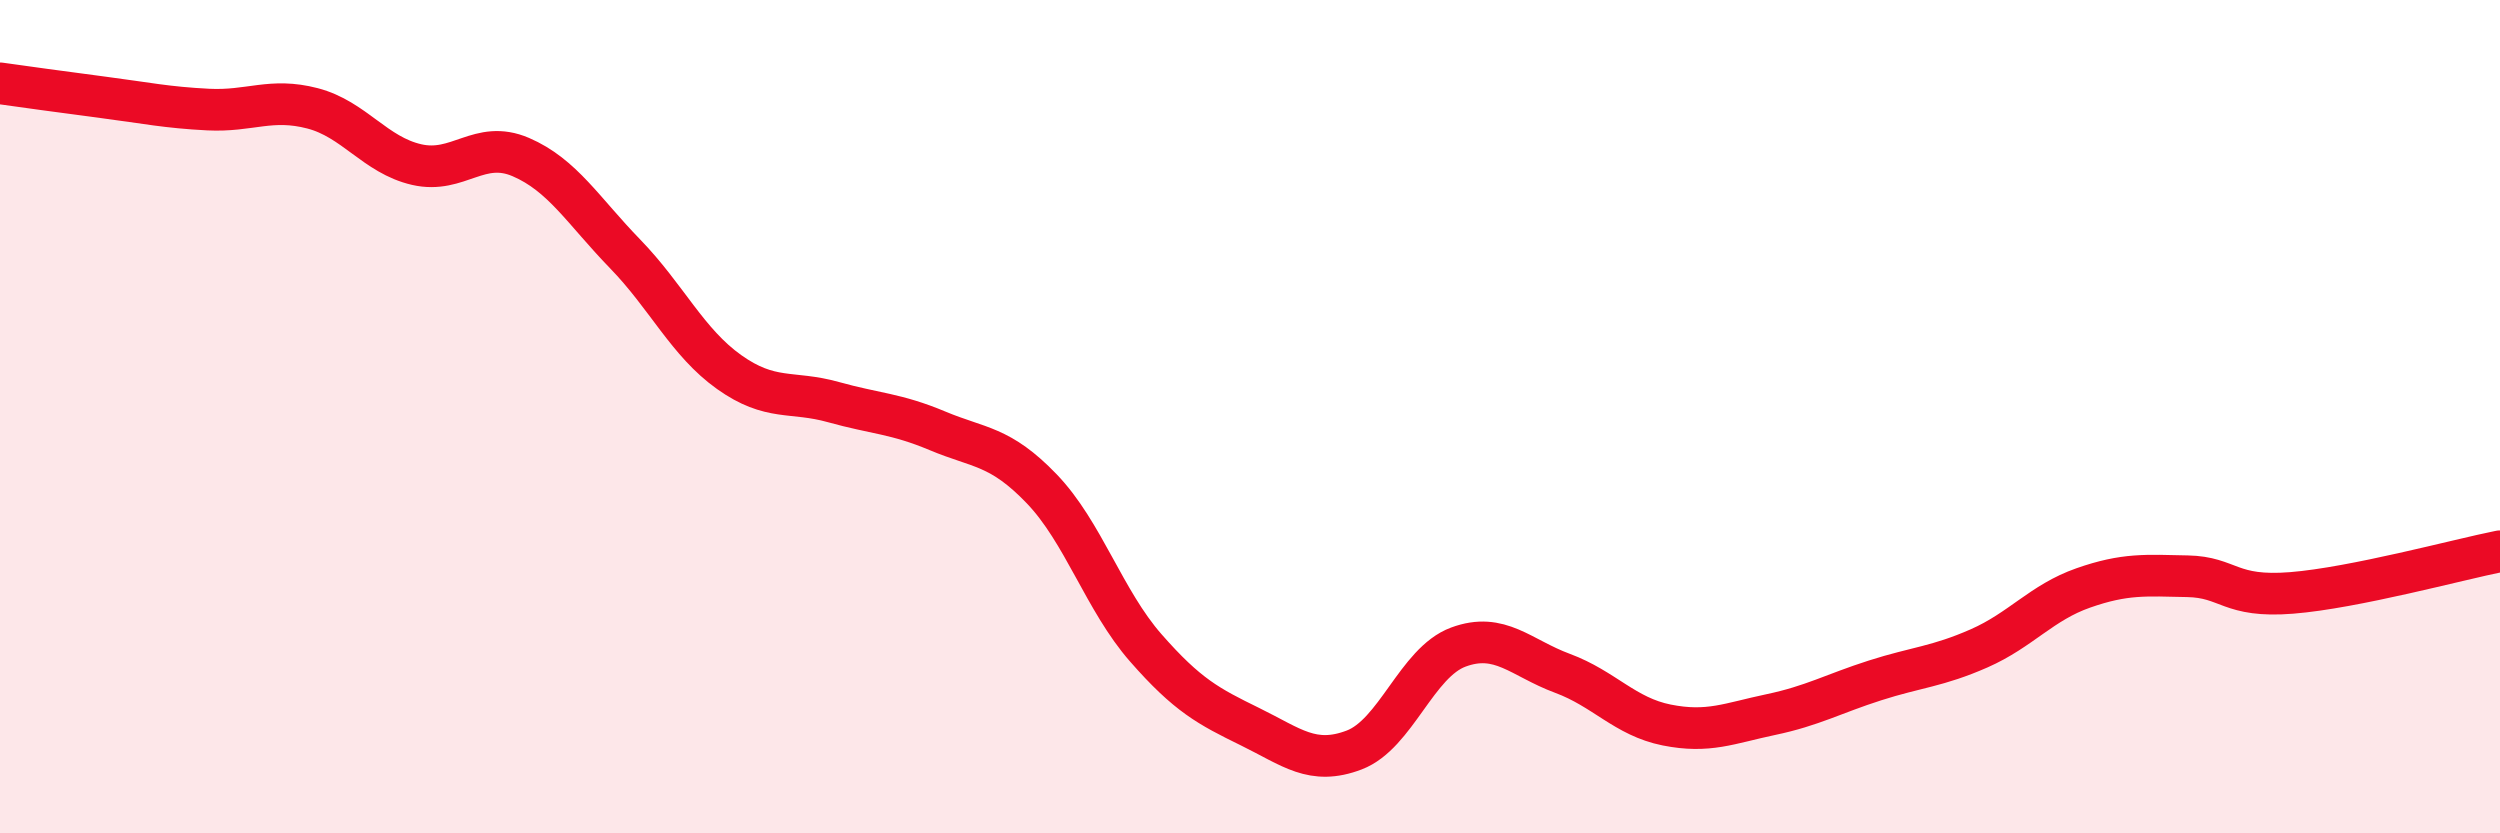 
    <svg width="60" height="20" viewBox="0 0 60 20" xmlns="http://www.w3.org/2000/svg">
      <path
        d="M 0,2 C 0.5,2.07 1.5,2.21 2.5,2.34 C 3.5,2.47 4,2.58 5,2.63 C 6,2.68 6.5,2.34 7.5,2.6 C 8.5,2.86 9,3.72 10,3.95 C 11,4.18 11.5,3.34 12.5,3.77 C 13.5,4.2 14,5.06 15,6.09 C 16,7.12 16.5,8.22 17.5,8.93 C 18.5,9.64 19,9.37 20,9.65 C 21,9.93 21.5,9.92 22.5,10.34 C 23.5,10.76 24,10.69 25,11.73 C 26,12.77 26.5,14.41 27.5,15.55 C 28.5,16.69 29,16.95 30,17.44 C 31,17.93 31.5,18.38 32.5,18 C 33.5,17.62 34,15.9 35,15.53 C 36,15.16 36.5,15.79 37.5,16.16 C 38.5,16.53 39,17.2 40,17.4 C 41,17.6 41.5,17.36 42.5,17.15 C 43.5,16.94 44,16.65 45,16.33 C 46,16.01 46.5,16 47.5,15.56 C 48.5,15.12 49,14.46 50,14.11 C 51,13.76 51.5,13.81 52.5,13.83 C 53.5,13.85 53.5,14.35 55,14.23 C 56.5,14.11 59,13.43 60,13.23L60 20L0 20Z"
        fill="#EB0A25"
        opacity="0.1"
        stroke-linecap="round"
        stroke-linejoin="round"
      />
      <path
        d="M 0,2 C 0.5,2.07 1.5,2.21 2.5,2.34 C 3.5,2.47 4,2.58 5,2.63 C 6,2.68 6.5,2.34 7.5,2.6 C 8.5,2.86 9,3.72 10,3.95 C 11,4.18 11.5,3.34 12.5,3.77 C 13.5,4.2 14,5.06 15,6.09 C 16,7.12 16.5,8.22 17.5,8.93 C 18.5,9.64 19,9.37 20,9.65 C 21,9.93 21.5,9.92 22.5,10.34 C 23.5,10.76 24,10.69 25,11.73 C 26,12.77 26.5,14.41 27.5,15.55 C 28.5,16.69 29,16.95 30,17.44 C 31,17.93 31.5,18.38 32.5,18 C 33.5,17.62 34,15.9 35,15.53 C 36,15.16 36.5,15.79 37.5,16.16 C 38.5,16.53 39,17.2 40,17.4 C 41,17.6 41.5,17.36 42.5,17.15 C 43.5,16.94 44,16.65 45,16.33 C 46,16.01 46.5,16 47.5,15.56 C 48.5,15.12 49,14.46 50,14.11 C 51,13.76 51.5,13.81 52.5,13.83 C 53.5,13.85 53.5,14.35 55,14.23 C 56.5,14.11 59,13.43 60,13.23"
        stroke="#EB0A25"
        stroke-width="1"
        fill="none"
        stroke-linecap="round"
        stroke-linejoin="round"
      />
    </svg>
  